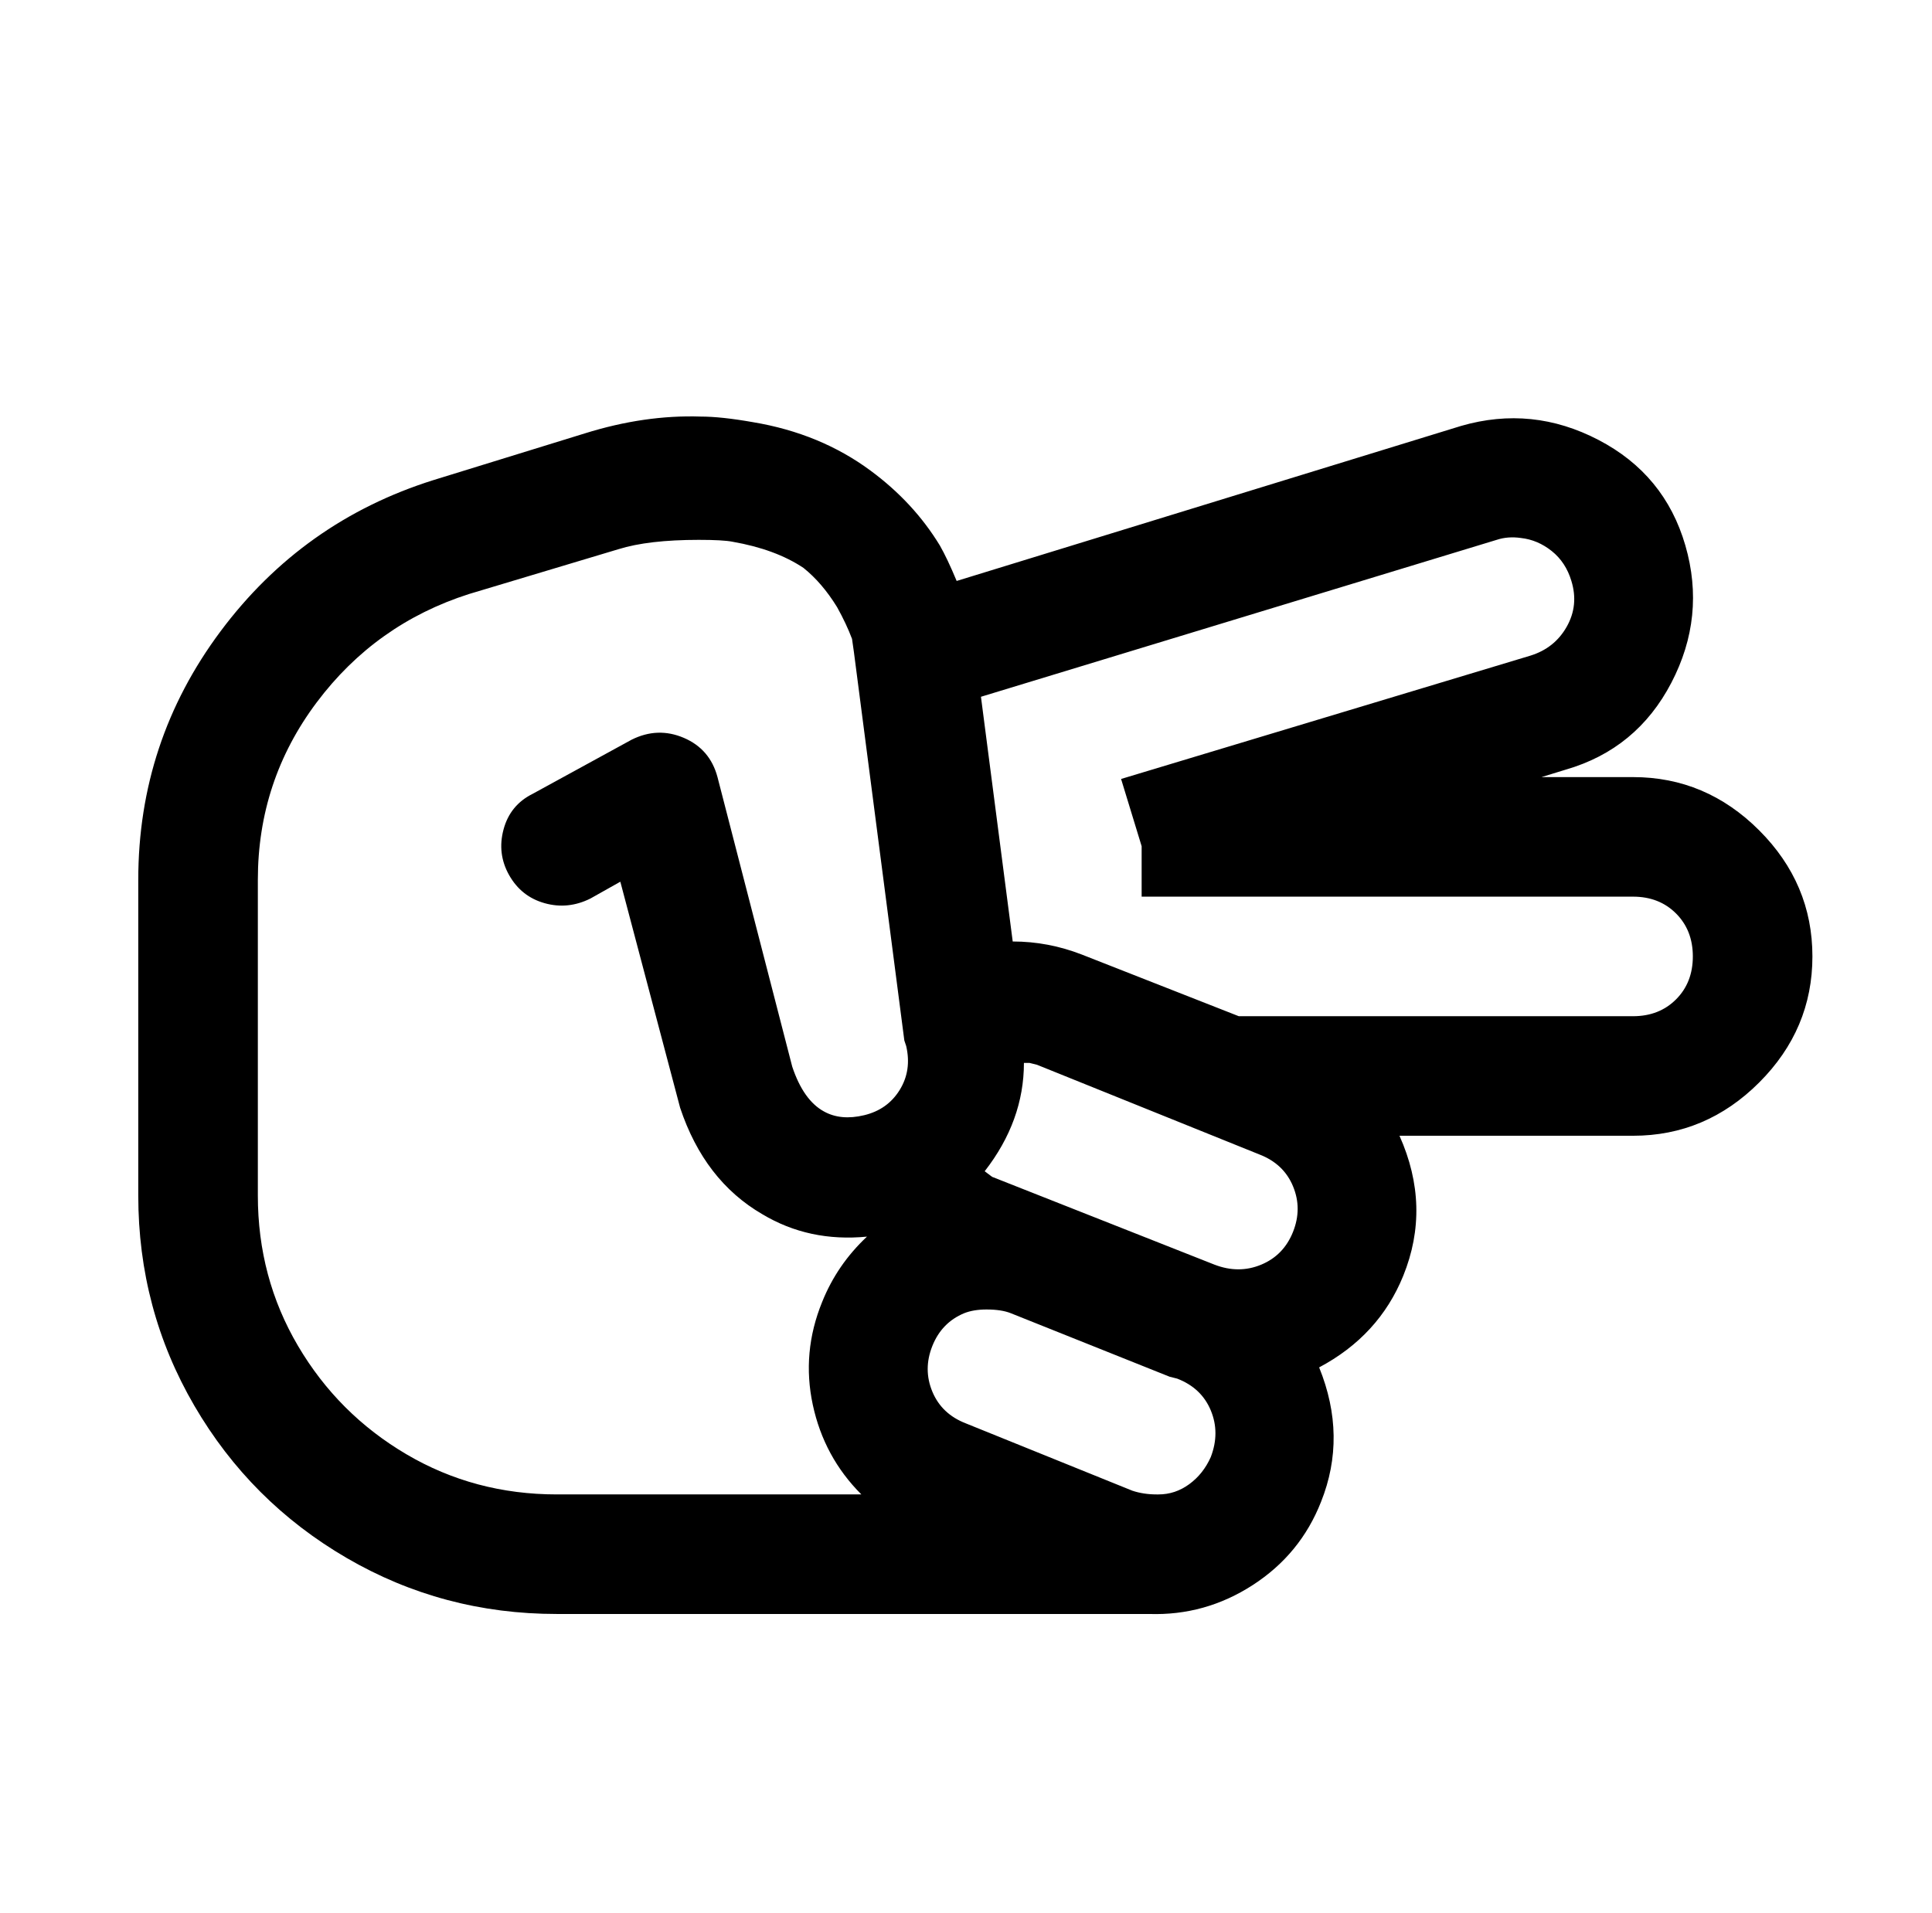 <?xml version="1.0" standalone="no"?>
<!DOCTYPE svg PUBLIC "-//W3C//DTD SVG 1.1//EN" "http://www.w3.org/Graphics/SVG/1.1/DTD/svg11.dtd" >
<svg xmlns="http://www.w3.org/2000/svg" xmlns:xlink="http://www.w3.org/1999/xlink" version="1.1" viewBox="-10 0 1034 1024">
   <path fill="currentColor"
d="M365 223q-30 -1 -62 9l-81 25q-70 22 -114 81t-44 133v169q0 61 30 112.5t81.5 81.5t112.5 30h317q30 1 55.5 -15.5t36.5 -44.5q14 -35 -1 -72q32 -17 45 -49q15 -37 -2 -75h125q39 0 67.5 -28.5t28.5 -67.5t-28.5 -67.5t-67.5 -28.5h-49l13 -4q38 -11 56.5 -46.5
t7.5 -73.5t-46.5 -56.5t-73.5 -7.5l-270 83q-5 -12 -9 -19q-14 -23 -37 -40q-27 -20 -63 -26q-17 -3 -28 -3zM804 288q9 1 16.5 7t10.5 16q4 13 -2.5 24.5t-19.5 15.5l-219 66l11 36v27h263q14 0 23 9t9 23t-9 23t-23 9h-211l-84 -33q-18 -7 -37 -7l-17 -131l276 -84
q6 -2 13 -1zM364 289q13 0 18 1q23 4 38 14q10 8 18 21q5 9 8 17l1 7l27 208l1 3q3 13 -3.5 23.5t-19 13.5t-21.5 -2q-11 -6 -17 -24l-40 -155q-4 -15 -18 -21t-28 1l-53 29q-12 6 -15.5 19t3 24.5t19 15t24.5 -2.5l16 -9l32 121q13 39 44 57q25 15 56 12q-16 15 -24 35
q-11 27 -5 55t26 48h-163q-44 0 -80.5 -21.5t-58 -58t-21.5 -80.5v-169q0 -53 31.5 -95t81.5 -58l80 -24q16 -5 43 -5zM538 569h3t4 1l119 48q13 5 18 17t0 24.5t-17 17.5t-25 0l-119 -47l-4 -3q21 -27 21 -58zM518 701q8 0 13 2l85 34l4 1q13 5 18 17t0 25q-4 9 -11.5 14.5
t-16.5 5.5h-1q-7 0 -13 -2l-89 -36q-13 -5 -18 -17t0 -24.5t17 -17.5q5 -2 12 -2z" />
</svg>

